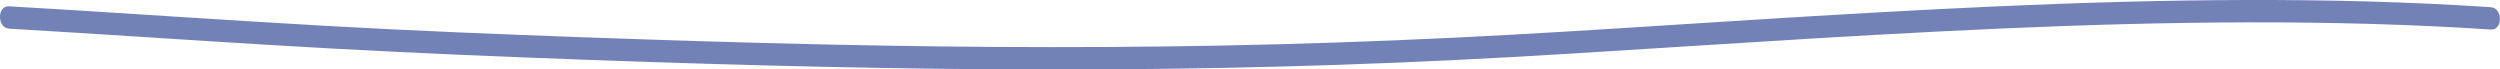 <svg width="504" height="14" viewBox="0 0 504 14" fill="none" xmlns="http://www.w3.org/2000/svg">
<g clip-path="url(#clip0_3_439)">
<path d="M1.844 5.784C19.167 6.795 36.472 7.976 53.795 9.026C71.075 10.077 88.363 10.908 105.66 11.578C122.031 12.219 138.393 12.779 154.772 13.199C170.19 13.6 185.609 13.88 201.027 13.97C216.174 14.06 231.329 13.98 246.475 13.69C261.851 13.39 277.219 12.879 292.578 12.139C308.693 11.368 324.8 10.307 340.907 9.287C357.456 8.236 374.014 7.205 390.571 6.365C407.299 5.514 424.035 4.863 440.771 4.613C457.277 4.373 473.792 4.513 490.29 5.284C494.242 5.464 498.195 5.694 502.147 5.954C504.604 6.114 504.595 1.611 502.147 1.451C485.777 0.36 469.364 -0.04 452.959 2.06234e-05C436.24 0.04 419.53 0.53 402.828 1.271C386.143 2.011 369.458 2.992 352.781 4.033C336.555 5.044 320.338 6.144 304.103 7.035C288.608 7.886 273.096 8.516 257.593 8.926C242.446 9.327 227.291 9.507 212.136 9.497C196.786 9.497 181.435 9.297 166.085 8.956C150.046 8.606 134.007 8.106 117.968 7.525C100.798 6.905 83.62 6.224 66.459 5.254C49.137 4.283 31.823 3.102 14.509 2.031C10.285 1.771 6.06 1.511 1.836 1.271C-0.62 1.131 -0.62 5.634 1.836 5.774L1.844 5.784Z" fill="#7282B6"/>
</g>
<defs>
<clipPath id="clip0_3_439">
<rect width="504" height="14" fill="white"/>
</clipPath>
</defs>
</svg>
